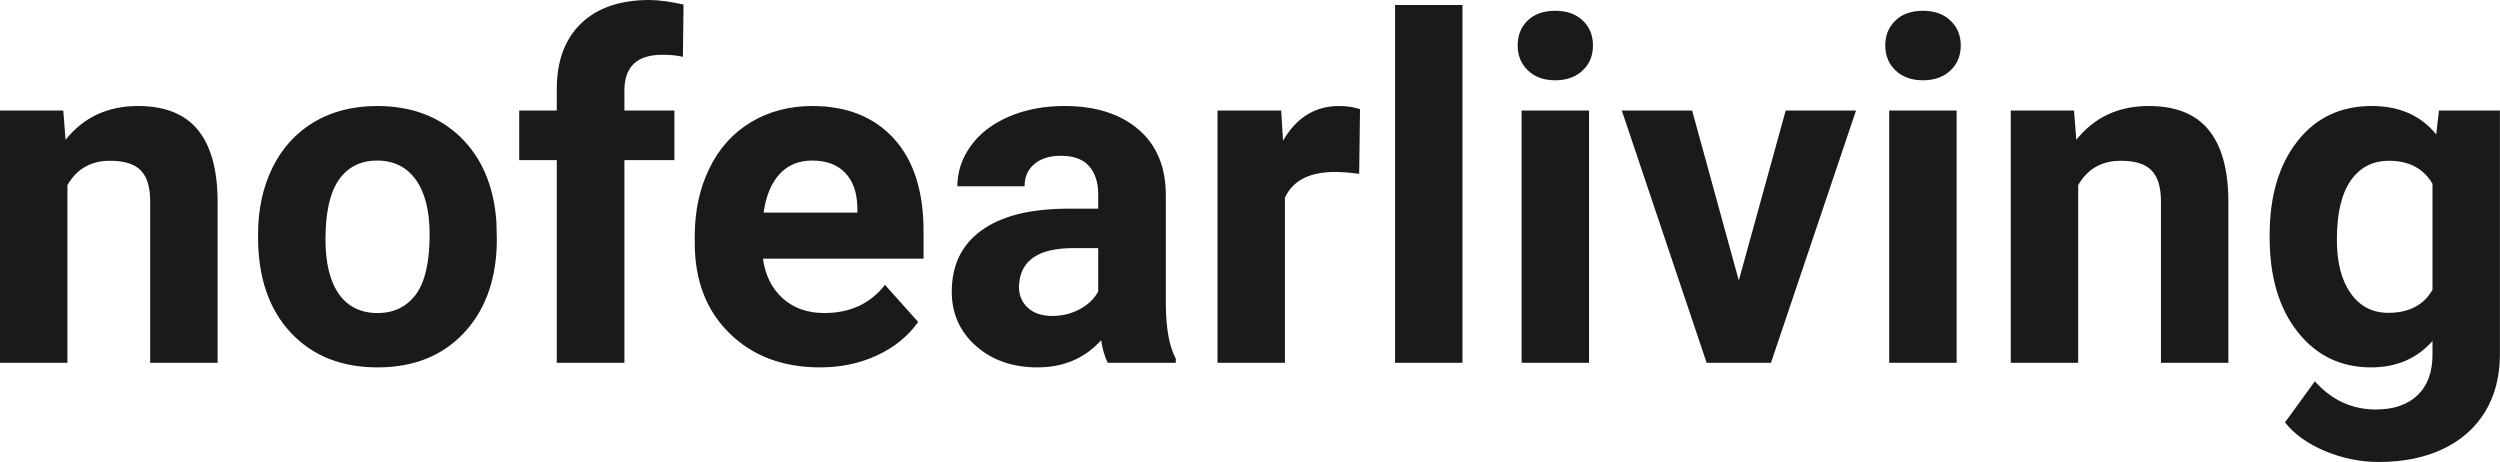 <?xml version="1.0" encoding="UTF-8" standalone="yes"?>
<svg xmlns="http://www.w3.org/2000/svg" width="100%" height="100%" viewBox="0 0 120.514 22.27" fill="rgb(26, 26, 26)">
  <path d="M0 5.33L3.05 5.33L3.16 6.74Q4.46 5.11 6.65 5.11L6.65 5.11Q8.58 5.11 9.52 6.24Q10.47 7.38 10.49 9.64L10.49 9.64L10.49 17.49L7.24 17.49L7.24 9.71Q7.24 8.68 6.79 8.22Q6.35 7.75 5.30 7.75L5.30 7.75Q3.93 7.75 3.25 8.92L3.25 8.92L3.25 17.49L0 17.49L0 5.33ZM12.44 11.44L12.44 11.30Q12.44 9.49 13.14 8.07Q13.84 6.66 15.14 5.88Q16.45 5.11 18.18 5.11L18.18 5.11Q20.64 5.11 22.20 6.61Q23.75 8.12 23.93 10.70L23.93 10.70L23.95 11.53Q23.95 14.33 22.39 16.02Q20.83 17.71 18.20 17.71Q15.58 17.71 14.01 16.03Q12.44 14.34 12.44 11.44L12.44 11.44ZM15.69 11.53L15.69 11.53Q15.69 13.26 16.34 14.18Q16.99 15.09 18.20 15.09L18.20 15.09Q19.38 15.09 20.05 14.19Q20.71 13.29 20.71 11.30L20.71 11.30Q20.71 9.60 20.05 8.67Q19.38 7.74 18.18 7.74L18.18 7.74Q16.99 7.74 16.34 8.66Q15.69 9.59 15.69 11.53ZM30.10 17.49L26.84 17.49L26.84 7.72L25.03 7.72L25.03 5.33L26.84 5.33L26.84 4.30Q26.84 2.26 28.01 1.13Q29.19 0 31.30 0L31.30 0Q31.97 0 32.95 0.22L32.95 0.22L32.92 2.74Q32.51 2.64 31.93 2.64L31.93 2.64Q30.10 2.64 30.10 4.36L30.10 4.36L30.10 5.33L32.51 5.33L32.51 7.72L30.10 7.72L30.10 17.49ZM39.52 17.71L39.52 17.71Q36.85 17.71 35.17 16.07Q33.49 14.43 33.49 11.70L33.49 11.70L33.49 11.39Q33.49 9.56 34.20 8.11Q34.90 6.67 36.20 5.89Q37.50 5.11 39.16 5.11L39.16 5.11Q41.65 5.11 43.09 6.68Q44.52 8.25 44.52 11.14L44.52 11.14L44.52 12.47L36.78 12.47Q36.94 13.66 37.73 14.38Q38.52 15.09 39.73 15.09L39.73 15.09Q41.61 15.09 42.66 13.73L42.66 13.73L44.26 15.52Q43.53 16.55 42.28 17.13Q41.04 17.71 39.52 17.71ZM39.15 7.74L39.15 7.74Q38.18 7.74 37.58 8.39Q36.98 9.04 36.81 10.25L36.81 10.25L41.33 10.25L41.33 10.00Q41.31 8.92 40.74 8.33Q40.18 7.74 39.15 7.74ZM56.68 17.49L53.40 17.49Q53.18 17.05 53.08 16.40L53.08 16.40Q51.90 17.71 50.01 17.71L50.01 17.71Q48.22 17.71 47.05 16.68Q45.88 15.64 45.88 14.07L45.88 14.07Q45.88 12.14 47.31 11.11Q48.74 10.07 51.45 10.06L51.45 10.06L52.94 10.06L52.94 9.37Q52.94 8.52 52.51 8.02Q52.08 7.51 51.14 7.51L51.14 7.51Q50.32 7.51 49.86 7.91Q49.39 8.30 49.39 8.98L49.39 8.98L46.15 8.98Q46.15 7.93 46.80 7.03Q47.45 6.13 48.64 5.62Q49.83 5.11 51.31 5.11L51.31 5.11Q53.56 5.11 54.88 6.24Q56.20 7.37 56.20 9.41L56.20 9.41L56.20 14.68Q56.21 16.41 56.68 17.29L56.68 17.29L56.68 17.49ZM50.72 15.23L50.72 15.23Q51.44 15.23 52.04 14.91Q52.65 14.59 52.94 14.05L52.94 14.05L52.94 11.96L51.73 11.96Q49.29 11.96 49.13 13.65L49.13 13.65L49.12 13.84Q49.12 14.44 49.55 14.84Q49.98 15.23 50.72 15.23ZM65.56 5.26L65.52 8.38Q64.86 8.29 64.35 8.29L64.35 8.29Q62.51 8.29 61.94 9.53L61.94 9.53L61.94 17.49L58.69 17.49L58.69 5.33L61.76 5.33L61.85 6.78Q62.82 5.11 64.55 5.11L64.55 5.11Q65.09 5.11 65.56 5.26L65.56 5.26ZM70.50 0.24L70.50 17.49L67.25 17.49L67.25 0.24L70.50 0.24ZM76.60 5.33L76.60 17.49L73.35 17.49L73.35 5.33L76.60 5.33ZM73.16 2.19L73.16 2.19Q73.16 1.46 73.64 0.99Q74.13 0.52 74.97 0.52L74.97 0.52Q75.81 0.52 76.30 0.99Q76.79 1.46 76.79 2.19L76.79 2.19Q76.79 2.93 76.29 3.40Q75.79 3.87 74.97 3.87Q74.15 3.87 73.66 3.40Q73.16 2.93 73.16 2.19ZM81.57 5.33L83.82 13.52L86.08 5.33L89.47 5.33L85.37 17.49L82.27 17.49L78.18 5.33L81.57 5.33ZM94.32 5.33L94.32 17.49L91.07 17.49L91.07 5.33L94.32 5.33ZM90.88 2.19L90.88 2.19Q90.88 1.46 91.37 0.99Q91.85 0.52 92.70 0.52L92.70 0.52Q93.53 0.52 94.02 0.99Q94.52 1.46 94.52 2.19L94.52 2.19Q94.52 2.93 94.02 3.40Q93.52 3.87 92.70 3.87Q91.88 3.87 91.38 3.40Q90.88 2.93 90.88 2.19ZM96.93 5.33L99.98 5.33L100.09 6.74Q101.39 5.11 103.58 5.11L103.58 5.11Q105.51 5.11 106.45 6.24Q107.40 7.38 107.42 9.64L107.42 9.64L107.42 17.49L104.17 17.49L104.17 9.71Q104.17 8.68 103.72 8.22Q103.28 7.75 102.23 7.75L102.23 7.75Q100.86 7.75 100.18 8.92L100.18 8.92L100.18 17.49L96.93 17.49L96.93 5.33ZM109.41 11.46L109.41 11.32Q109.41 8.52 110.74 6.82Q112.07 5.11 114.33 5.11L114.33 5.11Q116.33 5.11 117.44 6.48L117.44 6.48L117.57 5.33L120.51 5.33L120.51 17.08Q120.51 18.68 119.79 19.86Q119.07 21.03 117.75 21.65Q116.44 22.27 114.67 22.27L114.67 22.27Q113.34 22.27 112.07 21.74Q110.80 21.20 110.15 20.36L110.15 20.36L111.59 18.38Q112.80 19.74 114.53 19.74L114.53 19.74Q115.82 19.74 116.54 19.05Q117.26 18.36 117.26 17.09L117.26 17.09L117.26 16.44Q116.13 17.71 114.30 17.71L114.30 17.71Q112.11 17.71 110.76 16.00Q109.41 14.29 109.41 11.46L109.41 11.46ZM112.65 11.56L112.65 11.56Q112.65 13.21 113.32 14.14Q113.98 15.08 115.13 15.08L115.13 15.08Q116.62 15.08 117.26 13.97L117.26 13.97L117.26 8.86Q116.61 7.75 115.16 7.75L115.16 7.75Q113.99 7.75 113.32 8.70Q112.65 9.66 112.65 11.56Z" preserveAspectRatio="none"/>
</svg>
